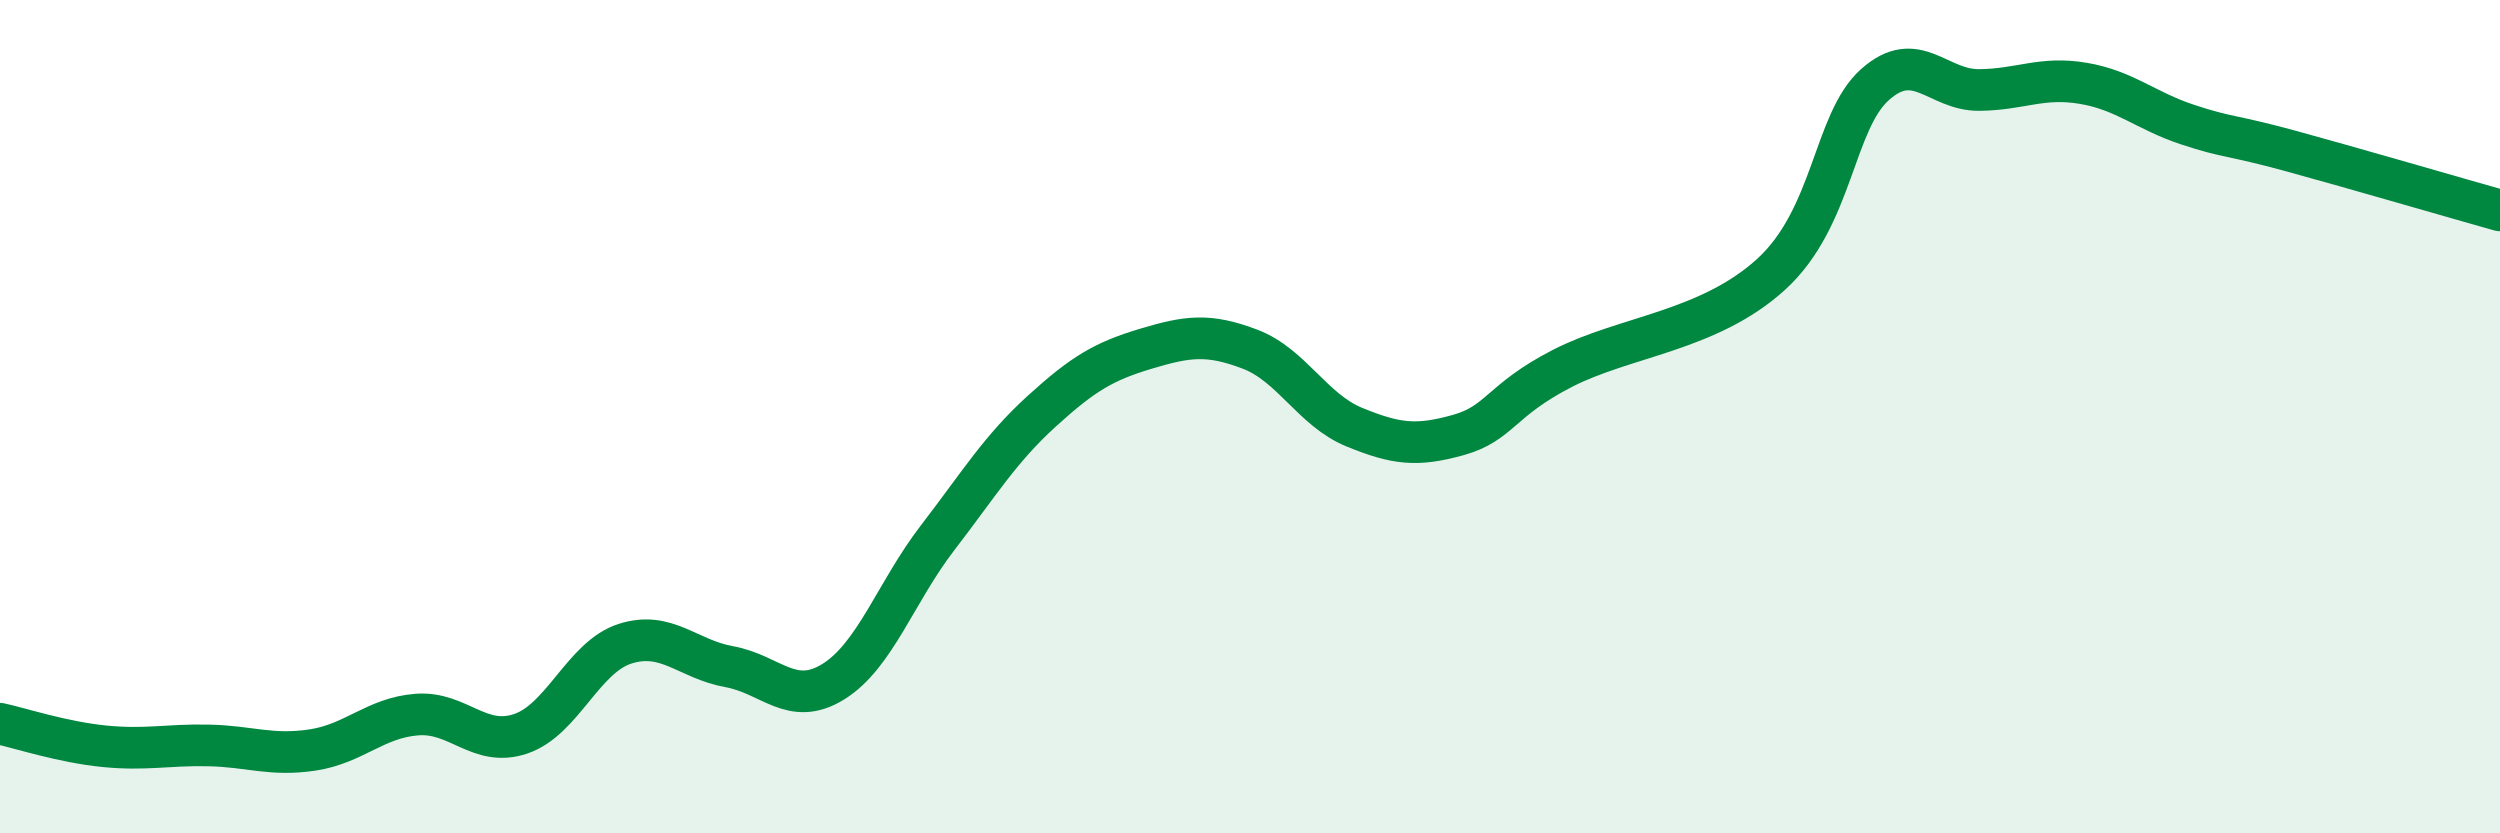
    <svg width="60" height="20" viewBox="0 0 60 20" xmlns="http://www.w3.org/2000/svg">
      <path
        d="M 0,17.37 C 0.5,17.48 1.5,17.81 2.5,17.91 C 3.5,18.01 4,17.87 5,17.89 C 6,17.91 6.5,18.15 7.5,18 C 8.5,17.85 9,17.23 10,17.15 C 11,17.07 11.5,17.95 12.5,17.61 C 13.5,17.27 14,15.77 15,15.45 C 16,15.13 16.5,15.82 17.5,16 C 18.5,16.18 19,16.98 20,16.36 C 21,15.74 21.5,14.21 22.5,12.91 C 23.5,11.61 24,10.78 25,9.87 C 26,8.96 26.5,8.67 27.5,8.37 C 28.5,8.07 29,8 30,8.38 C 31,8.76 31.5,9.84 32.5,10.25 C 33.5,10.66 34,10.72 35,10.44 C 36,10.16 36,9.61 37.5,8.84 C 39,8.07 41,7.95 42.5,6.59 C 44,5.23 44,2.92 45,2.03 C 46,1.14 46.5,2.17 47.5,2.16 C 48.5,2.15 49,1.83 50,2 C 51,2.17 51.5,2.66 52.5,2.99 C 53.5,3.32 53.5,3.22 55,3.63 C 56.5,4.04 59,4.77 60,5.05L60 20L0 20Z"
        fill="#008740"
        opacity="0.1"
        stroke-linecap="round"
        stroke-linejoin="round"
      />
      <path
        d="M 0,17.37 C 0.5,17.48 1.5,17.81 2.5,17.91 C 3.5,18.01 4,17.87 5,17.89 C 6,17.91 6.5,18.15 7.5,18 C 8.5,17.85 9,17.23 10,17.15 C 11,17.07 11.5,17.95 12.5,17.61 C 13.5,17.27 14,15.77 15,15.45 C 16,15.13 16.5,15.82 17.5,16 C 18.5,16.18 19,16.98 20,16.36 C 21,15.74 21.5,14.21 22.5,12.91 C 23.5,11.61 24,10.78 25,9.87 C 26,8.96 26.5,8.67 27.5,8.37 C 28.5,8.07 29,8 30,8.38 C 31,8.76 31.5,9.84 32.5,10.25 C 33.5,10.66 34,10.72 35,10.44 C 36,10.16 36,9.61 37.5,8.84 C 39,8.07 41,7.95 42.5,6.59 C 44,5.23 44,2.92 45,2.03 C 46,1.14 46.5,2.17 47.5,2.16 C 48.5,2.15 49,1.83 50,2 C 51,2.17 51.5,2.66 52.5,2.99 C 53.5,3.32 53.5,3.22 55,3.63 C 56.5,4.04 59,4.77 60,5.05"
        stroke="#008740"
        stroke-width="1"
        fill="none"
        stroke-linecap="round"
        stroke-linejoin="round"
      />
    </svg>
  
